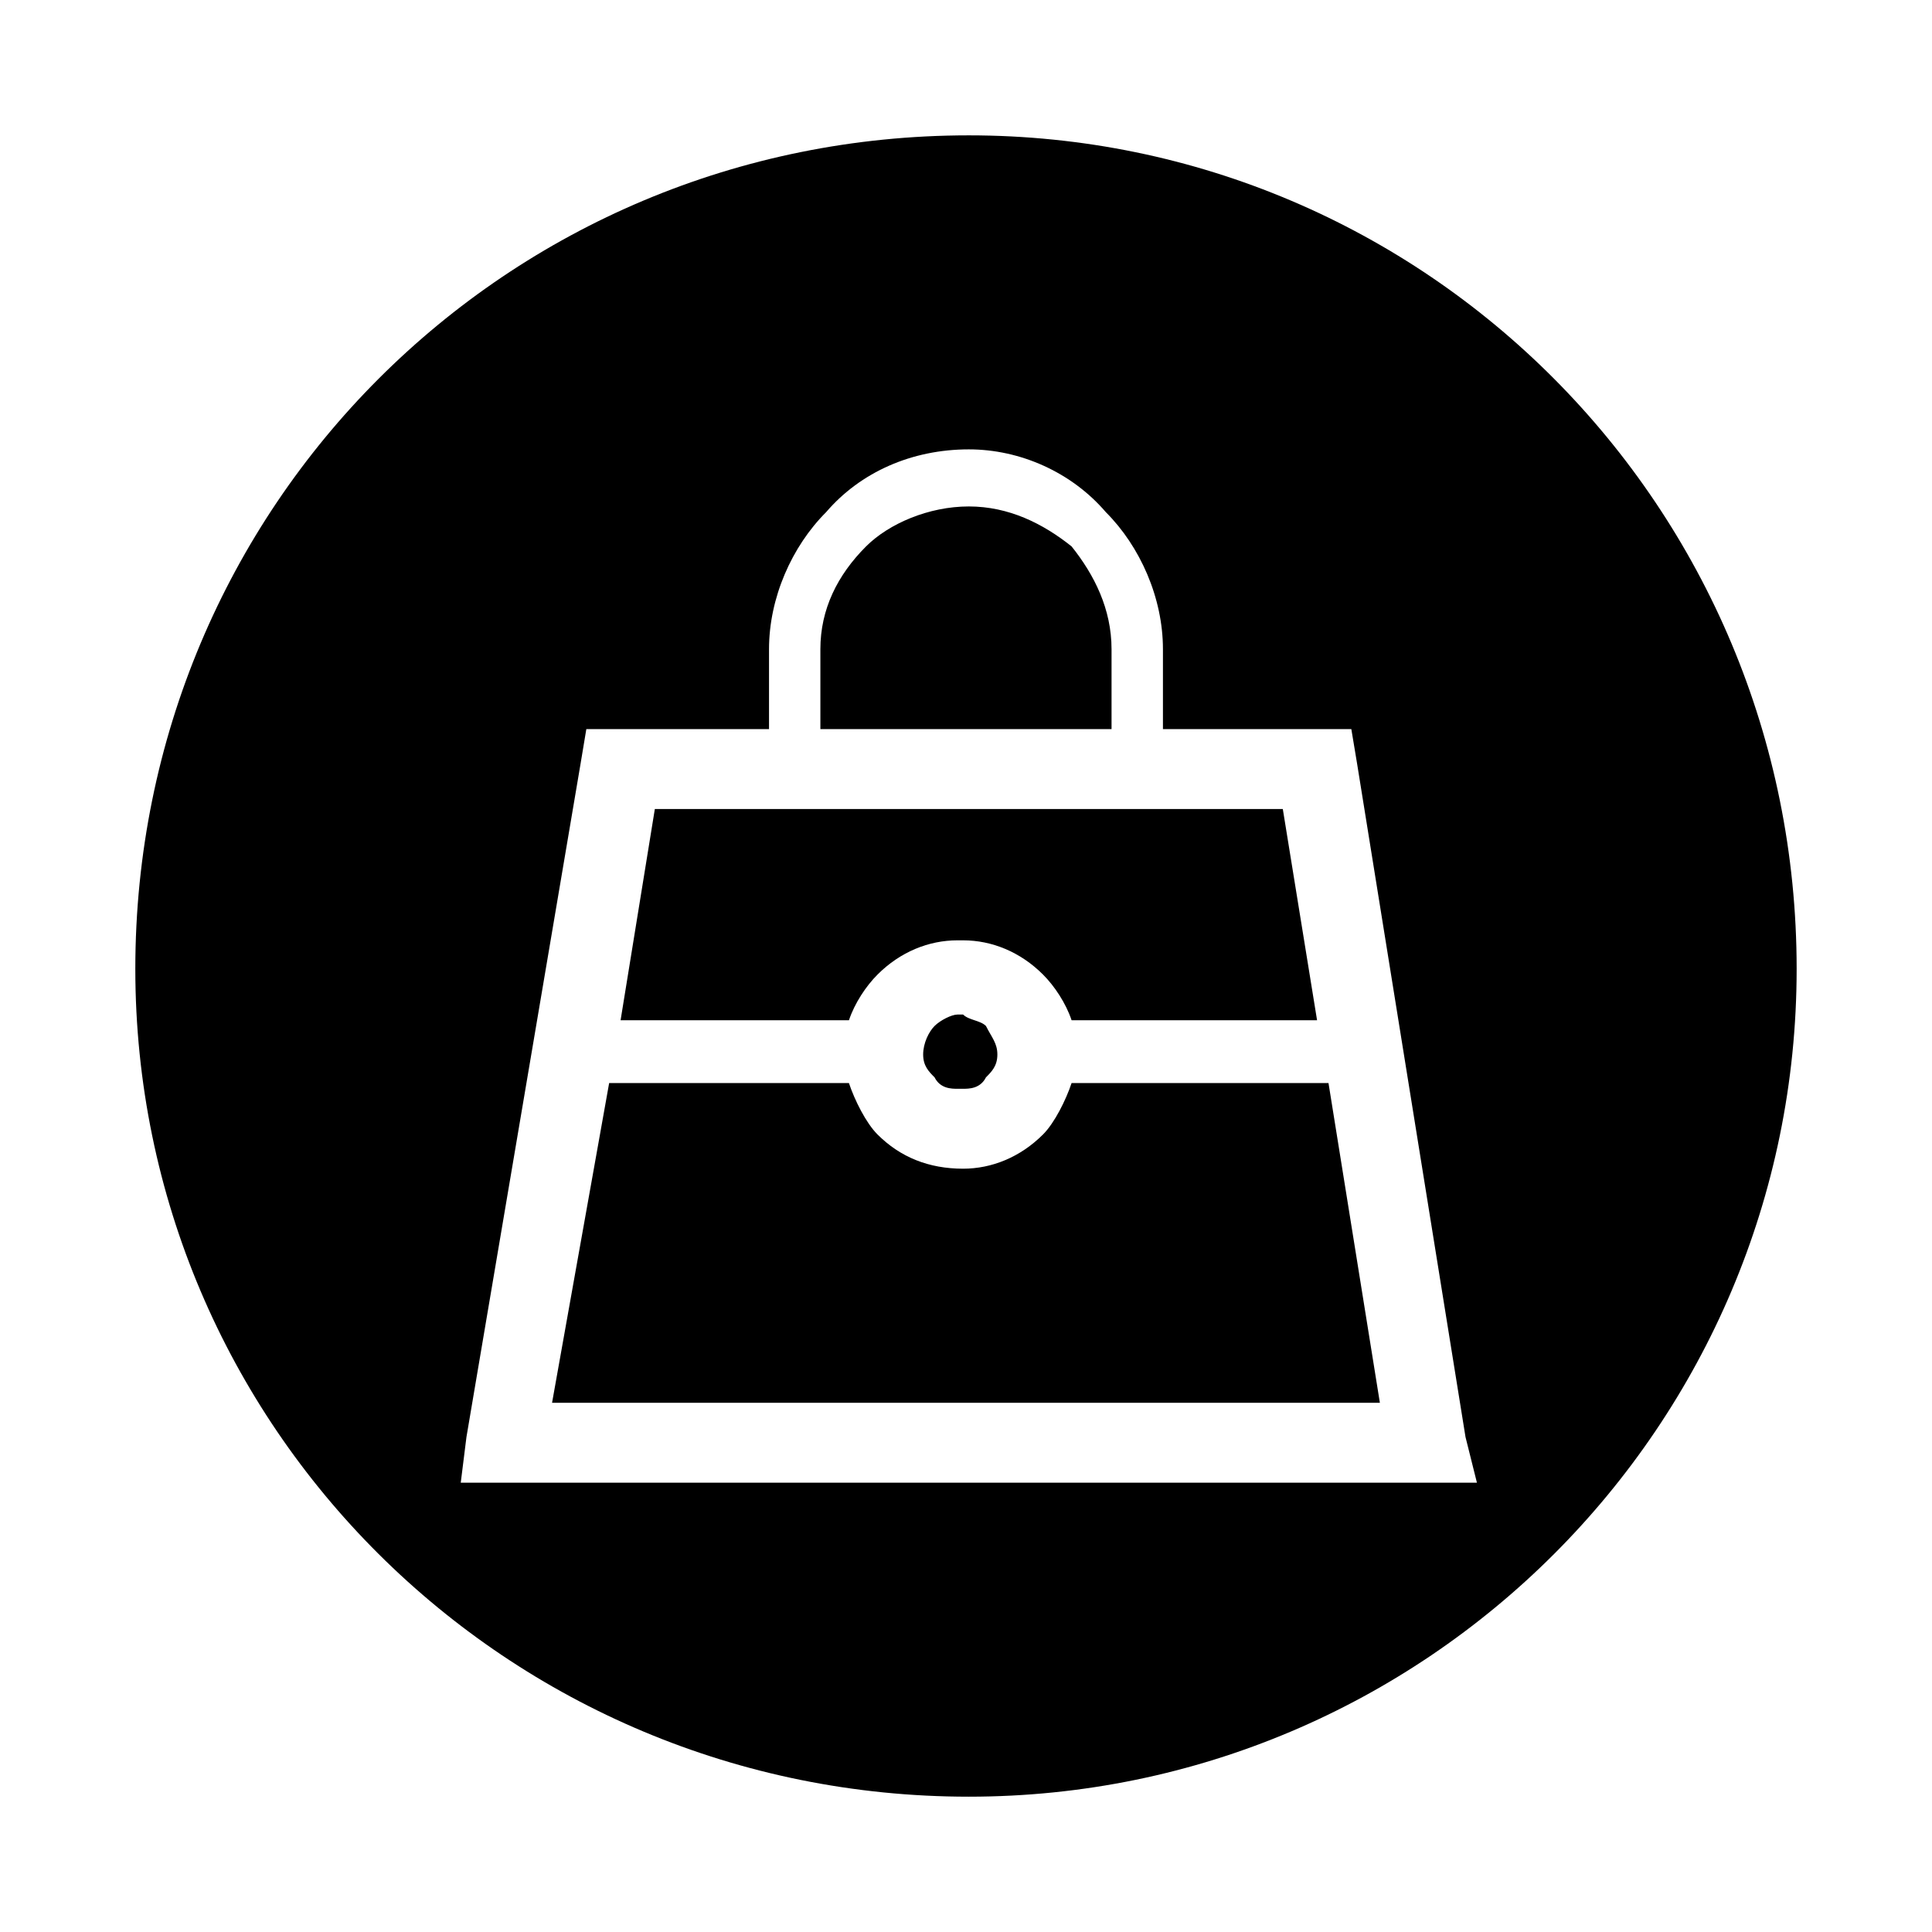 <?xml version="1.0" encoding="UTF-8"?>
<!-- Uploaded to: ICON Repo, www.svgrepo.com, Generator: ICON Repo Mixer Tools -->
<svg fill="#000000" width="800px" height="800px" version="1.1" viewBox="144 144 512 512" xmlns="http://www.w3.org/2000/svg">
 <path d="m400.75 179.87c121.04 0 219.38 98.34 219.38 220.89 0 121.04-98.34 219.38-219.38 219.38-122.55 0-220.89-98.34-220.89-219.38 0-122.55 98.34-220.89 220.89-220.89zm-92.289 157.35h39.336v-21.18c0-13.617 6.051-27.234 15.129-36.312 9.078-10.59 22.695-16.641 37.824-16.641 13.617 0 27.234 6.051 36.312 16.641 9.078 9.078 15.129 22.695 15.129 36.312v21.18h49.926l1.512 9.078 28.746 178.53 3.027 12.105h-269.3l1.512-12.105 30.258-178.53 1.512-9.078zm119.52 77.16h65.055l-9.078-55.98h-166.42l-9.078 55.98h60.52c1.512-4.539 4.539-9.078 7.566-12.105 6.051-6.051 13.617-9.078 21.18-9.078h1.512c7.566 0 15.129 3.027 21.18 9.078 3.027 3.027 6.051 7.566 7.566 12.105zm68.082 16.641h-68.082c-1.512 4.539-4.539 10.59-7.566 13.617-6.051 6.051-13.617 9.078-21.18 9.078-9.078 0-16.641-3.027-22.695-9.078-3.027-3.027-6.051-9.078-7.566-13.617h-63.543l-15.129 84.727h219.38l-13.617-84.727zm-96.828-18.156h-1.512c-1.512 0-4.539 1.512-6.051 3.027-1.512 1.512-3.027 4.539-3.027 7.566s1.512 4.539 3.027 6.051c1.512 3.027 4.539 3.027 6.051 3.027h1.512c1.512 0 4.539 0 6.051-3.027 1.512-1.512 3.027-3.027 3.027-6.051 0-3.027-1.512-4.539-3.027-7.566-1.512-1.512-4.539-1.512-6.051-3.027zm-37.824-75.648h77.16v-21.18c0-10.59-4.539-19.668-10.59-27.234-7.566-6.051-16.641-10.59-27.234-10.59-10.59 0-21.18 4.539-27.234 10.59-7.566 7.566-12.105 16.641-12.105 27.234v21.18z" fill-rule="evenodd"/>
</svg>